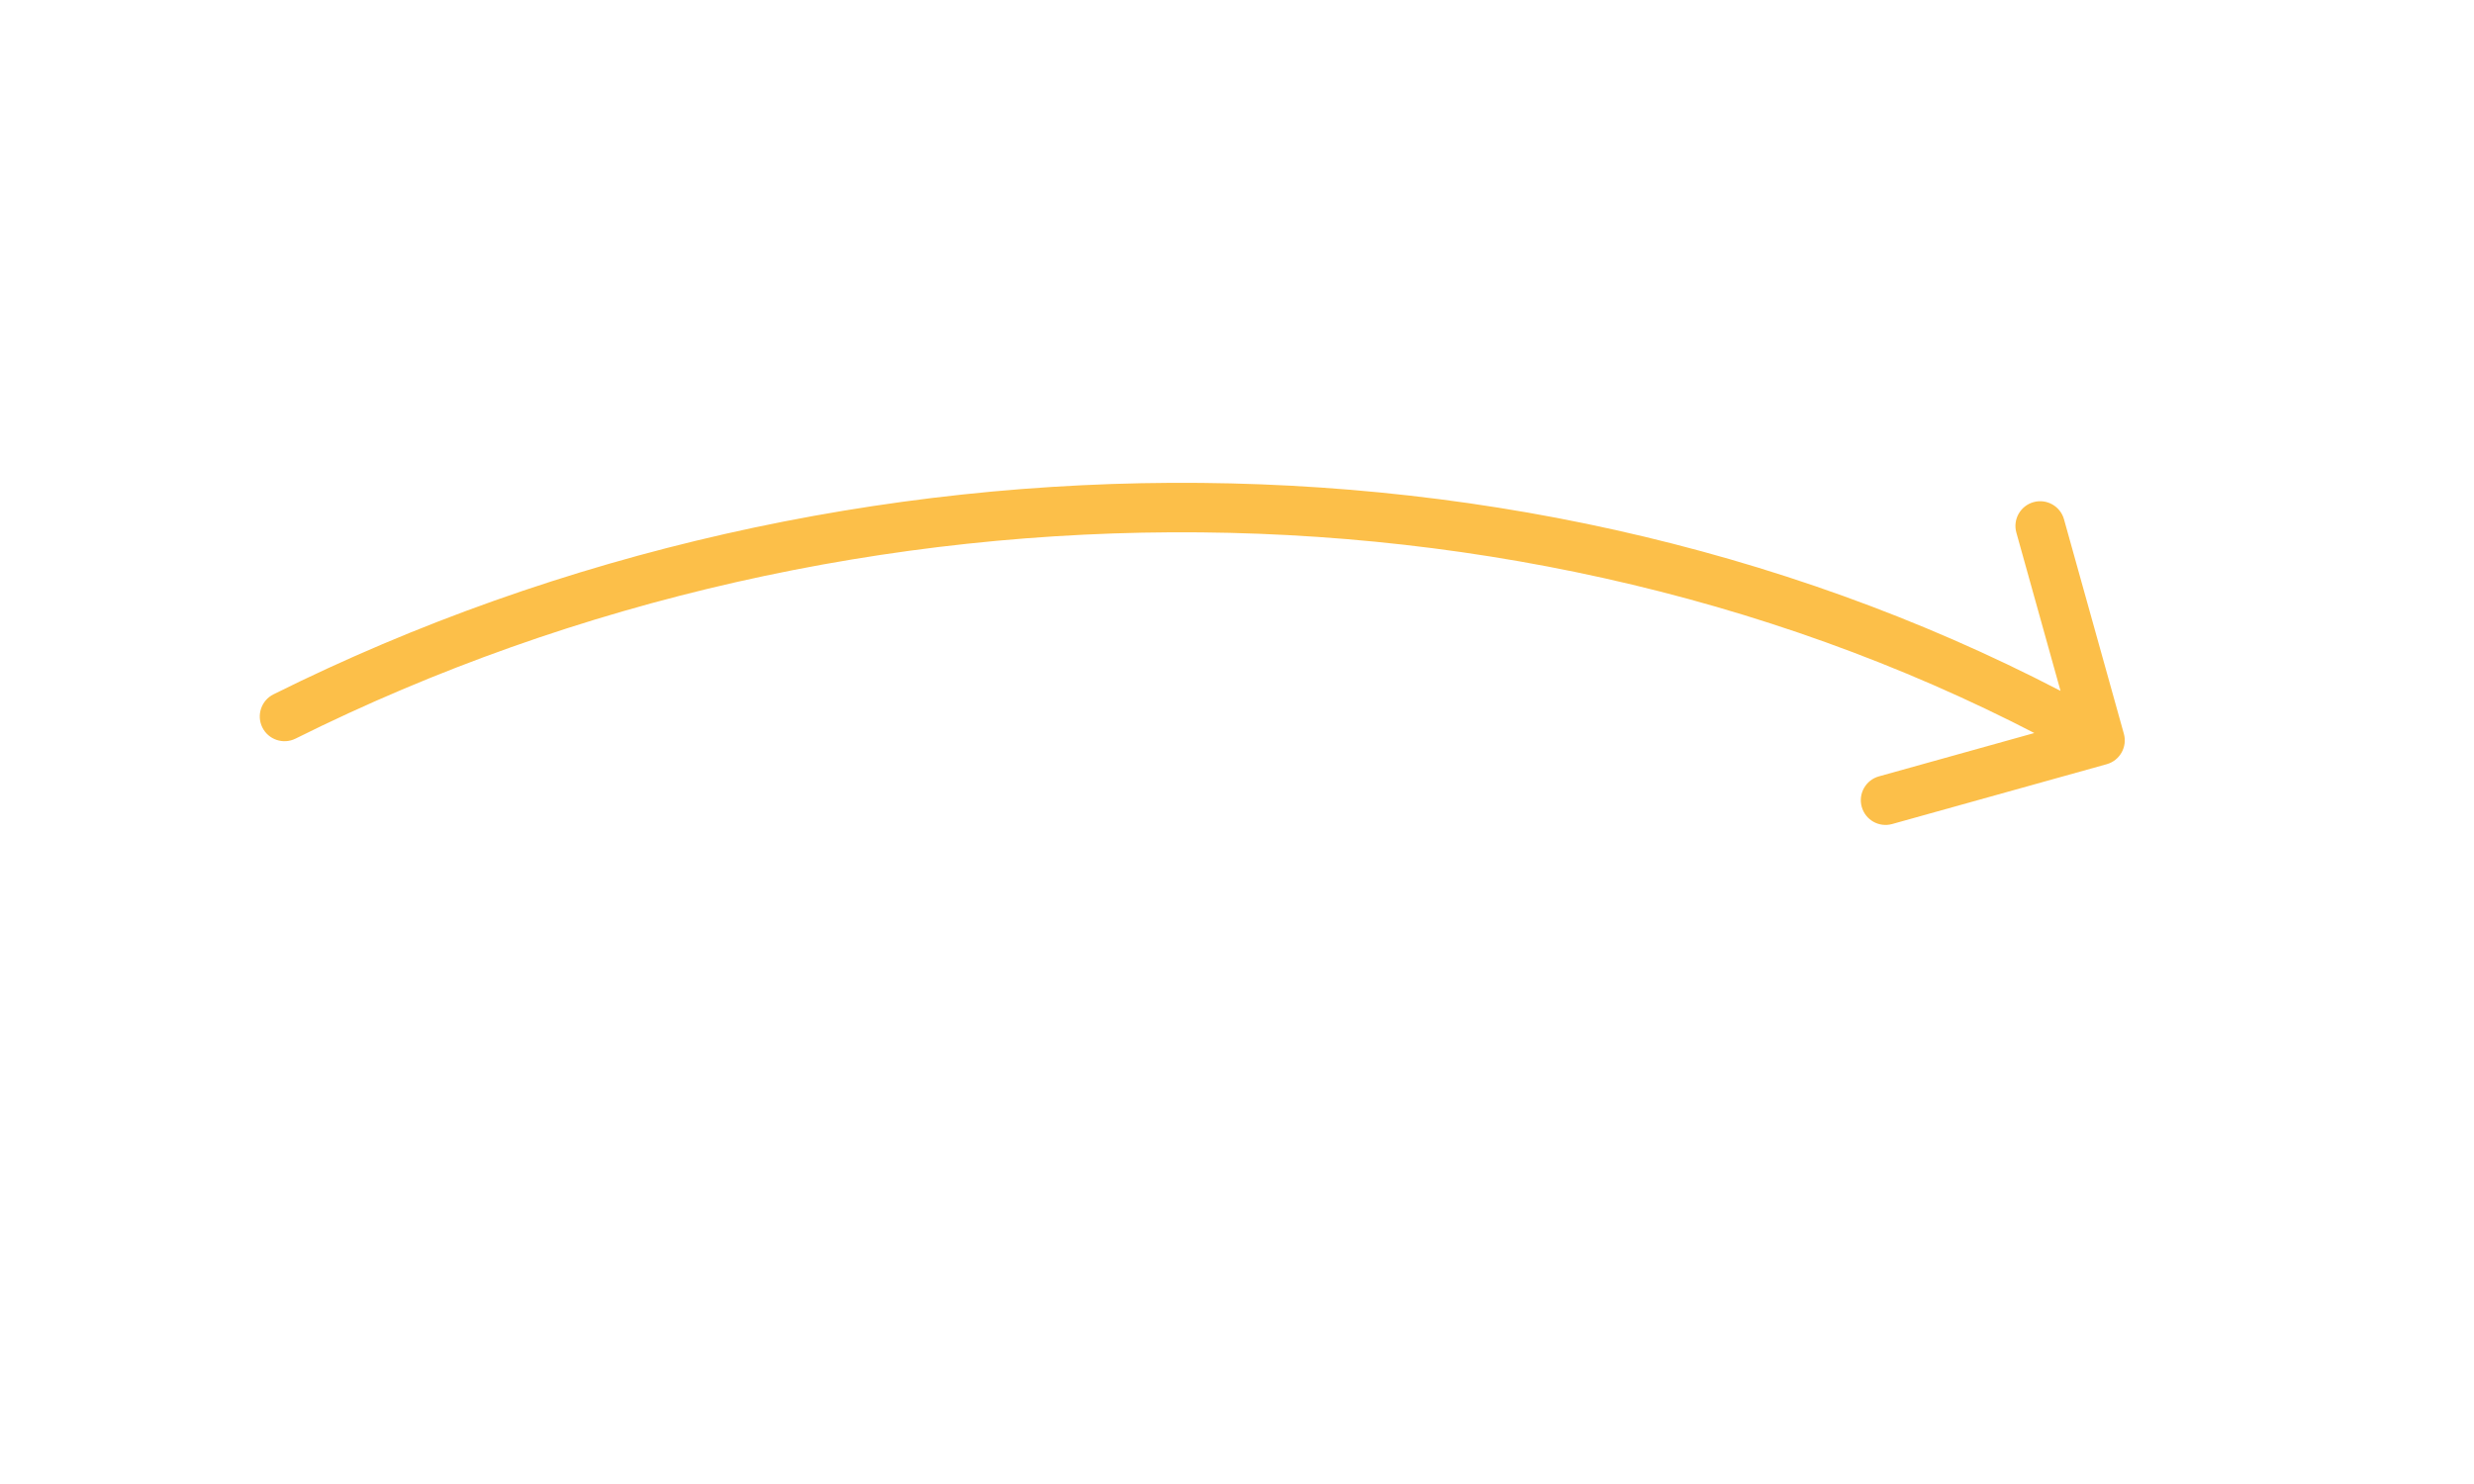 <svg width="100" height="60" viewBox="0 0 100 60" fill="none" xmlns="http://www.w3.org/2000/svg">
<path d="M11.054 28.073C10.56 28.319 10.359 28.919 10.605 29.413C10.851 29.908 11.452 30.109 11.946 29.863L11.5 28.968L11.054 28.073ZM85.153 30.898C85.685 30.749 85.996 30.198 85.847 29.666L83.428 20.997C83.28 20.465 82.728 20.154 82.196 20.302C81.664 20.451 81.353 21.002 81.502 21.534L83.652 29.24L75.946 31.39C75.414 31.538 75.103 32.09 75.252 32.622C75.4 33.154 75.952 33.465 76.484 33.316L85.153 30.898ZM11.5 28.968L11.946 29.863C34.582 18.581 62.73 18.595 84.393 30.805L84.884 29.934L85.375 29.063C63.093 16.503 34.24 16.517 11.054 28.073L11.5 28.968Z" fill="#FCBF49"/>
</svg>
